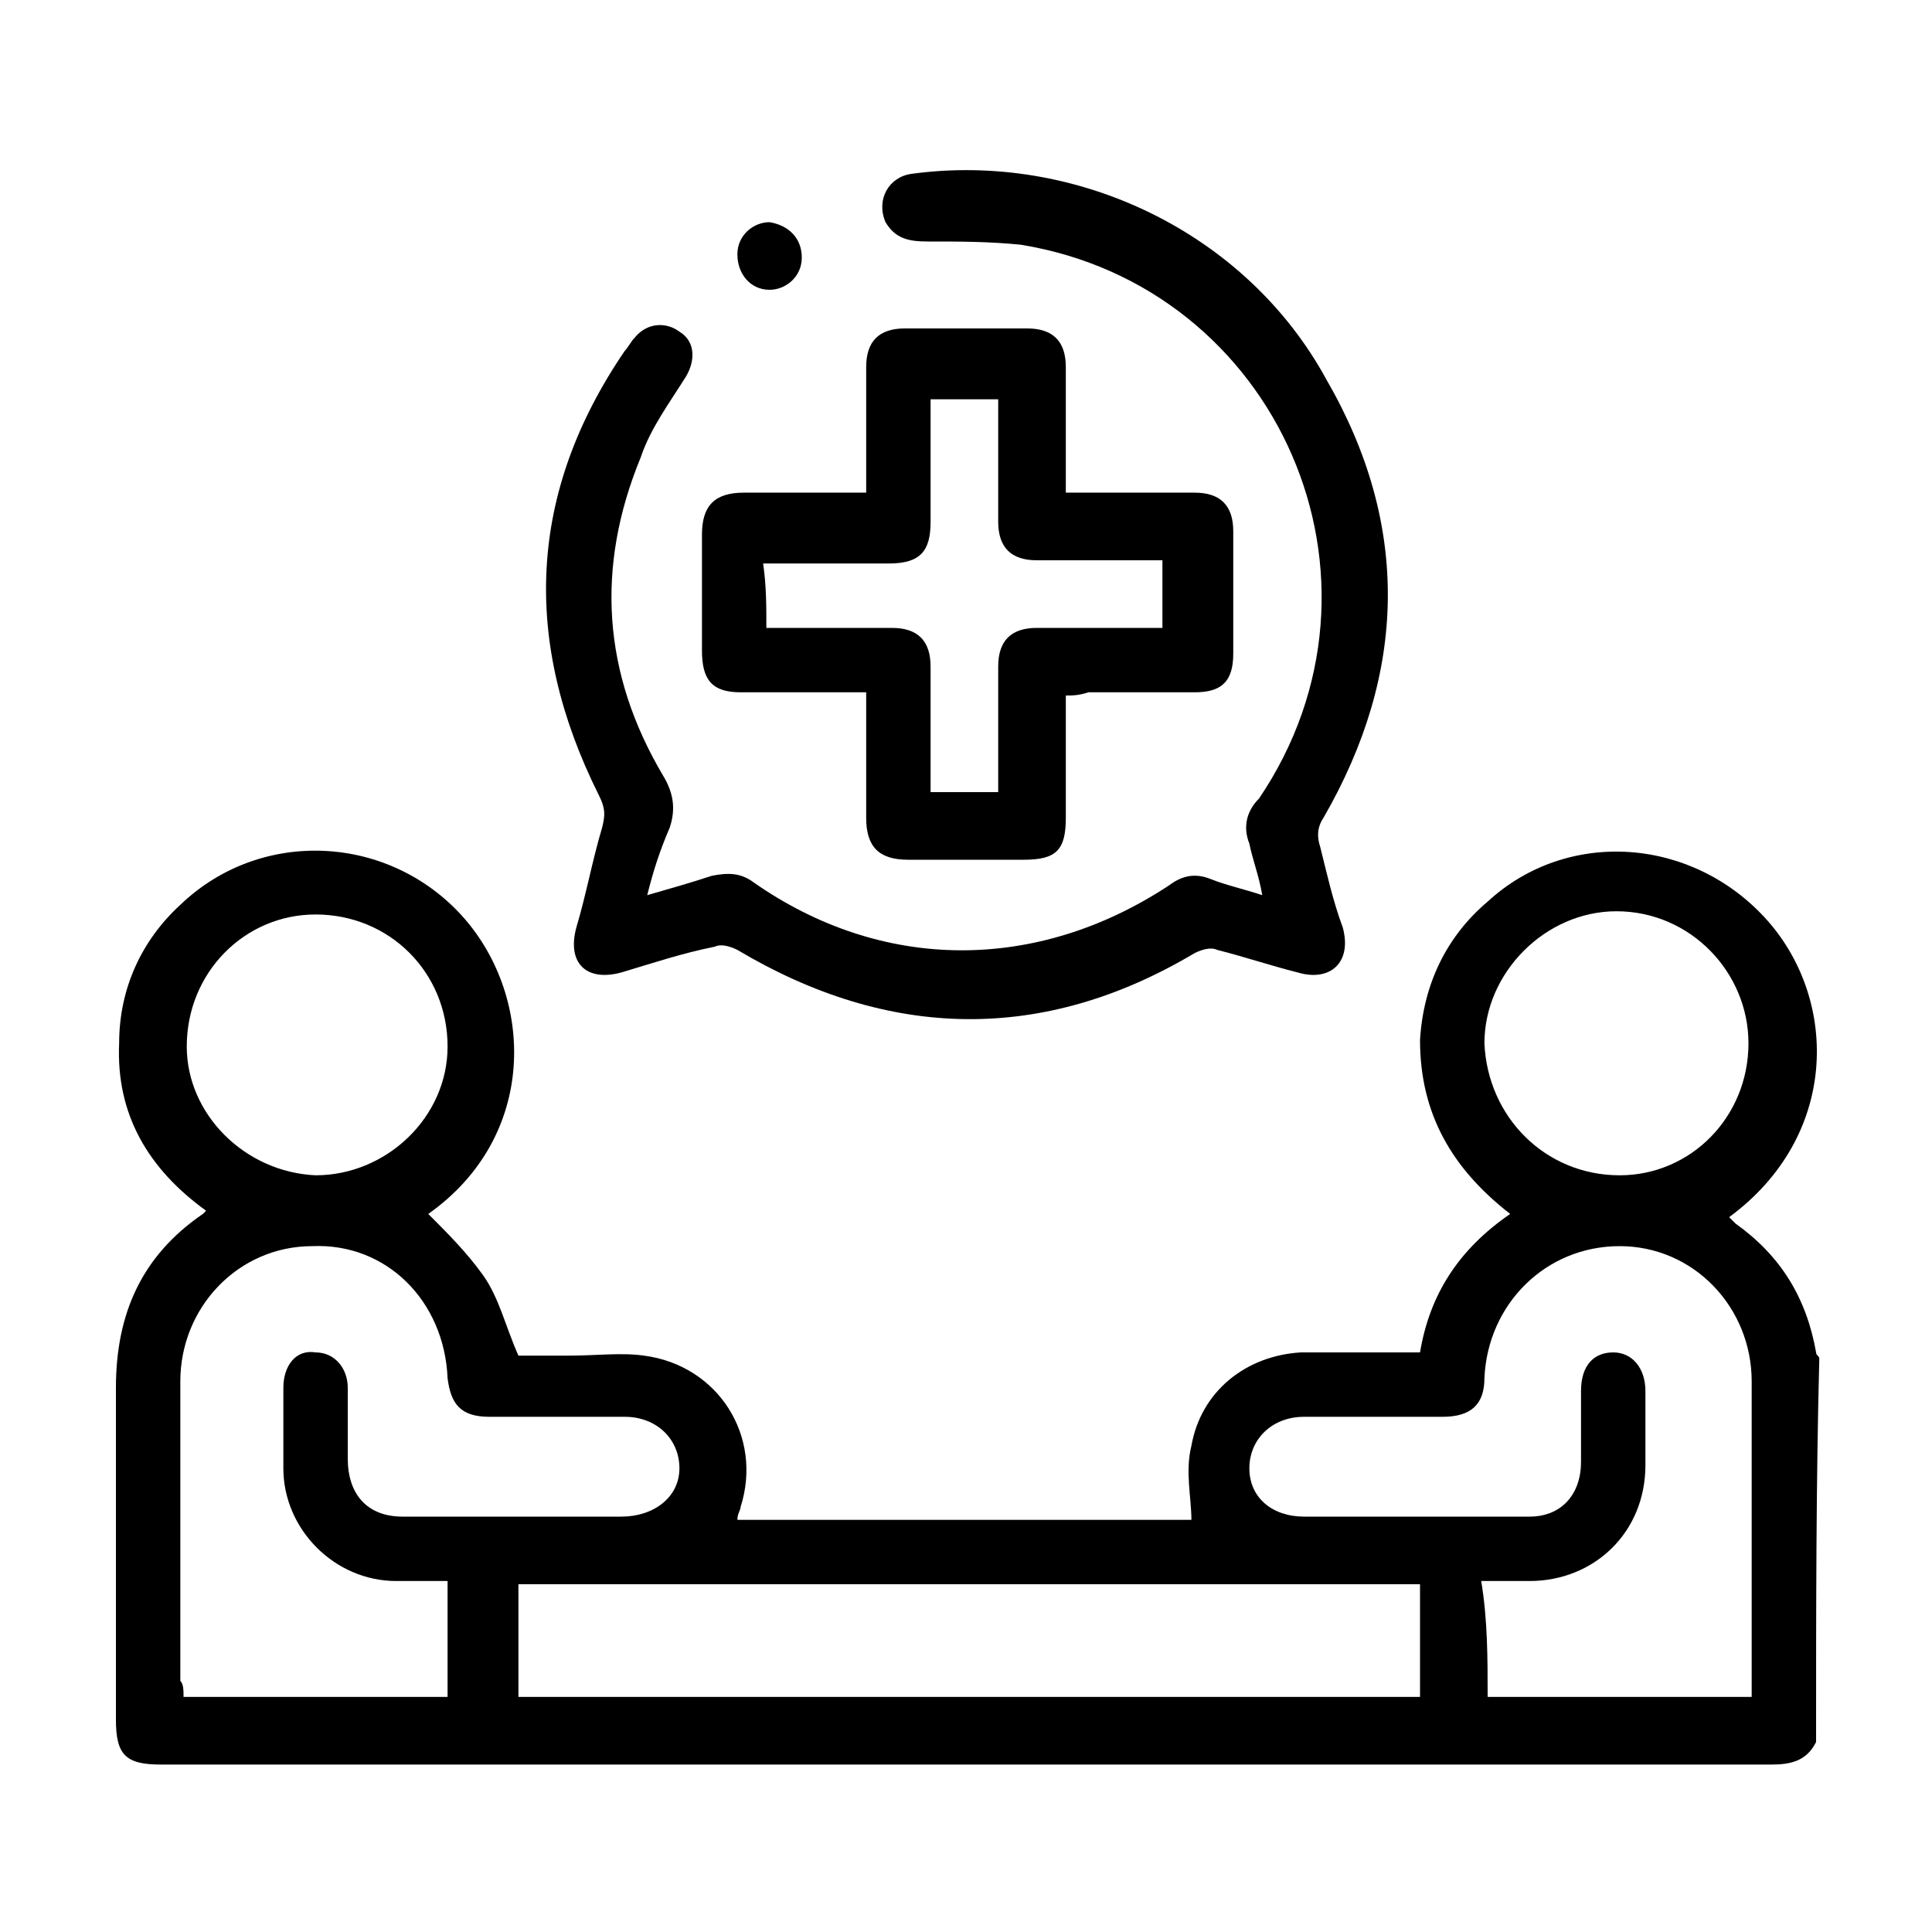 <?xml version="1.0" encoding="utf-8"?>
<!-- Generator: Adobe Illustrator 26.0.1, SVG Export Plug-In . SVG Version: 6.00 Build 0)  -->
<svg version="1.1" id="Layer_1" xmlns="http://www.w3.org/2000/svg" xmlns:xlink="http://www.w3.org/1999/xlink" x="0px" y="0px"
	 viewBox="0 0 60 60" style="enable-background:new 0 0 60 60;" xml:space="preserve">
<style type="text/css">
	.st0{fill:#000;}
</style>
<g>
	<path class="st0" d="M56.4,54.1c-0.3,0.6-0.8,0.7-1.4,0.7c-16.7,0-33.3,0-50,0c-1.1,0-1.4-0.3-1.4-1.4c0-3.4,0-6.9,0-10.3
		c0-2.3,0.8-4.1,2.7-5.4c0,0,0.1-0.1,0.1-0.1c-1.8-1.3-2.8-3-2.7-5.2c0-1.7,0.7-3.2,1.9-4.3c2.5-2.4,6.5-2.2,8.8,0.4
		c2.2,2.5,2.3,6.8-1.1,9.2c0.6,0.6,1.2,1.2,1.7,1.9c0.5,0.7,0.7,1.6,1.1,2.5c0.4,0,1,0,1.6,0c0.8,0,1.6-0.1,2.3,0
		c2.3,0.3,3.7,2.5,3,4.7c0,0.1-0.1,0.2-0.1,0.4c4.7,0,9.5,0,14.1,0c0-0.7-0.2-1.5,0-2.3c0.3-1.7,1.7-2.8,3.4-2.9c1.2,0,2.4,0,3.6,0
		c0,0,0.1,0,0.1,0c0.3-1.8,1.2-3.2,2.8-4.3c-1.8-1.4-2.8-3.1-2.8-5.4c0.1-1.7,0.8-3.2,2.1-4.3c2.5-2.3,6.4-2,8.7,0.6
		c2.2,2.5,2.2,6.7-1.2,9.2c0.1,0.1,0.1,0.1,0.2,0.2c1.4,1,2.2,2.3,2.5,4c0,0.1,0.1,0.1,0.1,0.2C56.4,46,56.4,50,56.4,54.1z
		 M5.7,52.7c2.8,0,5.5,0,8.2,0c0-1.2,0-2.4,0-3.6c-0.6,0-1.1,0-1.6,0c-1.9,0-3.5-1.6-3.5-3.5c0-0.8,0-1.6,0-2.5c0-0.7,0.4-1.2,1-1.1
		c0.6,0,1,0.5,1,1.1c0,0.7,0,1.5,0,2.2c0,1.1,0.6,1.8,1.7,1.8c2.3,0,4.5,0,6.8,0c1,0,1.8-0.6,1.8-1.5c0-0.9-0.7-1.6-1.7-1.6
		c-1.4,0-2.8,0-4.2,0c-0.9,0-1.2-0.4-1.3-1.2c-0.1-2.4-1.9-4.2-4.2-4.1c-2.3,0-4.1,1.9-4.1,4.2c0,3.1,0,6.2,0,9.3
		C5.7,52.3,5.7,52.5,5.7,52.7z M46.2,52.7c2.8,0,5.5,0,8.2,0c0-0.1,0-0.2,0-0.3c0-3.2,0-6.4,0-9.5c0-2.3-1.8-4.2-4.1-4.2
		c-2.3,0-4.1,1.8-4.2,4.1c0,0.8-0.4,1.2-1.3,1.2c-1.4,0-2.9,0-4.3,0c-1,0-1.7,0.7-1.7,1.6c0,0.9,0.7,1.5,1.7,1.5c2.3,0,4.7,0,7,0
		c1,0,1.6-0.7,1.6-1.7c0-0.7,0-1.5,0-2.2c0-0.8,0.4-1.2,1-1.2c0.6,0,1,0.5,1,1.2c0,0.8,0,1.5,0,2.3c0,2.1-1.6,3.6-3.6,3.6
		c-0.5,0-1,0-1.5,0C46.2,50.3,46.2,51.5,46.2,52.7z M16.1,52.7c9.4,0,18.7,0,28,0c0-1.2,0-2.4,0-3.5c-9.3,0-18.7,0-28,0
		C16.1,50.3,16.1,51.5,16.1,52.7z M9.8,36.5c2.2,0,4.1-1.8,4.1-4c0-2.3-1.8-4.1-4.1-4.1c-2.2,0-4,1.8-4,4.1
		C5.8,34.6,7.6,36.4,9.8,36.5z M50.3,36.5c2.2,0,4-1.8,4-4.1c0-2.2-1.8-4.1-4.1-4.1c-2.2,0-4.1,1.9-4.1,4.1
		C46.2,34.7,48,36.5,50.3,36.5z"/>
	<path class="st0" d="M20.1,27.8c0.7-0.2,1.4-0.4,2-0.6c0.5-0.1,0.9-0.1,1.3,0.2c4,2.8,8.8,2.8,12.9,0.1c0.4-0.3,0.8-0.4,1.3-0.2
		c0.5,0.2,1,0.3,1.6,0.5c-0.1-0.6-0.3-1.1-0.4-1.6c-0.2-0.5-0.1-1,0.3-1.4c4.6-6.8,0.6-15.9-7.4-17.2c-1-0.1-1.9-0.1-2.9-0.1
		c-0.6,0-1-0.1-1.3-0.6c-0.3-0.7,0.1-1.4,0.8-1.5c5.1-0.7,10.4,1.8,12.9,6.4c2.6,4.5,2.5,9.1-0.1,13.6c-0.2,0.3-0.2,0.6-0.1,0.9
		c0.2,0.8,0.4,1.7,0.7,2.5c0.3,1.1-0.4,1.7-1.4,1.4c-0.8-0.2-1.7-0.5-2.5-0.7c-0.2-0.1-0.5,0-0.7,0.1c-4.7,2.8-9.5,2.7-14.2-0.1
		c-0.2-0.1-0.5-0.2-0.7-0.1c-1,0.2-1.9,0.5-2.9,0.8c-1.1,0.3-1.7-0.3-1.4-1.4c0.3-1,0.5-2.1,0.8-3.1c0.1-0.4,0.1-0.6-0.1-1
		c-2.4-4.8-2.2-9.4,0.8-13.8c0.1-0.1,0.2-0.3,0.3-0.4c0.4-0.5,1-0.5,1.4-0.2c0.5,0.3,0.5,0.9,0.2,1.4c-0.5,0.8-1.1,1.6-1.4,2.5
		c-1.4,3.4-1.2,6.7,0.7,9.9c0.3,0.5,0.4,1,0.2,1.6C20.5,26.4,20.3,27,20.1,27.8z"/>
	<path class="st0" d="M33.1,21.6c0,1.3,0,2.6,0,3.8c0,1-0.3,1.3-1.3,1.3c-1.2,0-2.4,0-3.6,0c-0.9,0-1.3-0.4-1.3-1.3
		c0-1.1,0-2.2,0-3.3c0-0.2,0-0.3,0-0.6c-1.1,0-2.2,0-3.2,0c-0.2,0-0.4,0-0.7,0c-0.9,0-1.2-0.4-1.2-1.3c0-1.2,0-2.4,0-3.6
		c0-0.9,0.4-1.3,1.3-1.3c1.3,0,2.5,0,3.8,0c0-0.2,0-0.4,0-0.6c0-1.1,0-2.2,0-3.3c0-0.8,0.4-1.2,1.2-1.2c1.3,0,2.5,0,3.8,0
		c0.8,0,1.2,0.4,1.2,1.2c0,1.3,0,2.6,0,3.9c0.2,0,0.4,0,0.6,0c1.1,0,2.3,0,3.4,0c0.8,0,1.2,0.4,1.2,1.2c0,1.3,0,2.5,0,3.8
		c0,0.9-0.4,1.2-1.2,1.2c-1.1,0-2.2,0-3.3,0C33.5,21.6,33.3,21.6,33.1,21.6z M23.8,19.5c0.2,0,0.4,0,0.6,0c1.1,0,2.2,0,3.3,0
		c0.8,0,1.2,0.4,1.2,1.2c0,1.1,0,2.2,0,3.3c0,0.2,0,0.4,0,0.6c0.7,0,1.4,0,2.1,0c0-0.2,0-0.4,0-0.6c0-1.1,0-2.2,0-3.3
		c0-0.8,0.4-1.2,1.2-1.2c0.9,0,1.8,0,2.7,0c0.4,0,0.8,0,1.2,0c0-0.7,0-1.4,0-2.1c-0.2,0-0.4,0-0.6,0c-1.1,0-2.2,0-3.3,0
		c-0.8,0-1.2-0.4-1.2-1.2c0-1,0-2.1,0-3.1c0-0.3,0-0.5,0-0.7c-0.7,0-1.4,0-2.1,0c0,0.2,0,0.4,0,0.5c0,1.1,0,2.2,0,3.3
		c0,0.9-0.3,1.3-1.3,1.3c-1.1,0-2.2,0-3.3,0c-0.2,0-0.4,0-0.6,0C23.8,18.2,23.8,18.8,23.8,19.5z"/>
	<path class="st0" d="M24.9,8c0,0.6-0.5,1-1,1c-0.6,0-1-0.5-1-1.1c0-0.6,0.5-1,1-1C24.5,7,24.9,7.4,24.9,8z"/>
</g>
</svg>
